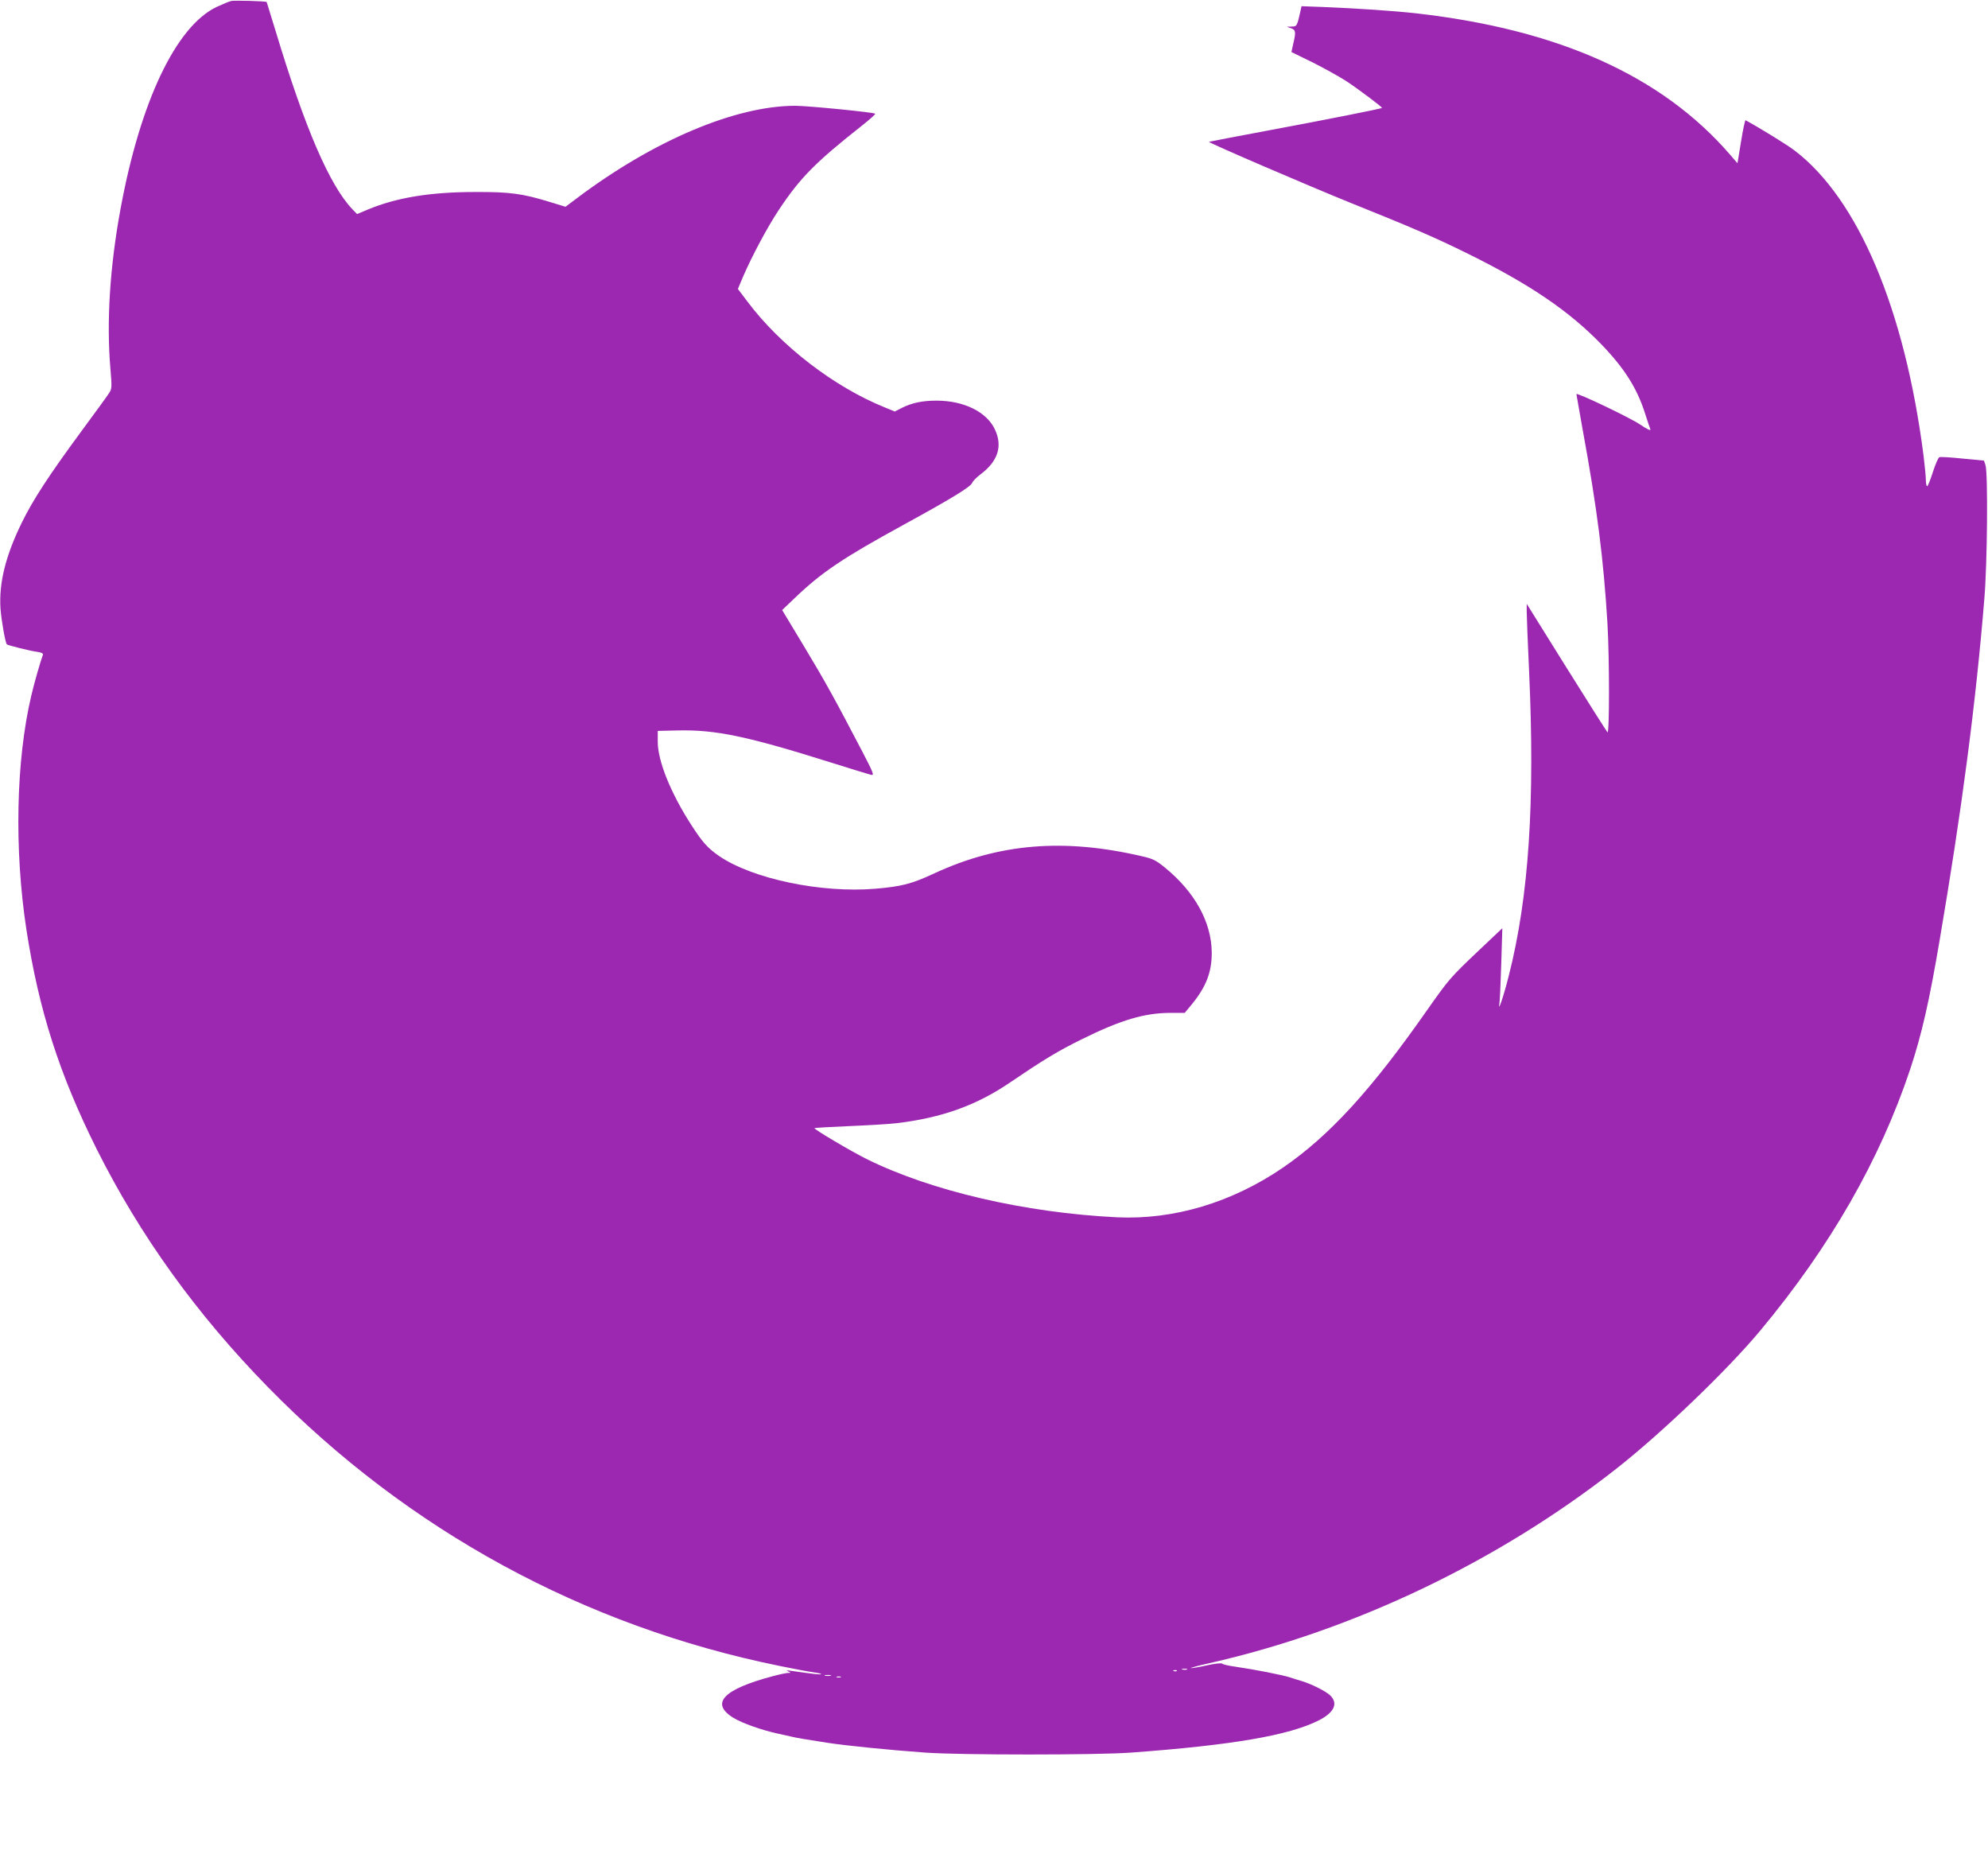 <?xml version="1.0" standalone="no"?>
<!DOCTYPE svg PUBLIC "-//W3C//DTD SVG 20010904//EN"
 "http://www.w3.org/TR/2001/REC-SVG-20010904/DTD/svg10.dtd">
<svg version="1.0" xmlns="http://www.w3.org/2000/svg"
 width="1280pt" height="1196pt" viewBox="0 0 1280 1196"
 preserveAspectRatio="xMidYMid meet">
<g transform="translate(0,1196) scale(0.1,-0.1)"
fill="#9c27b0" stroke="none">
<path d="M1490 11954 c-14 -3 -57 -21 -96 -39 -261 -125 -491 -609 -618 -1300
-69 -374 -91 -728 -65 -1030 10 -114 9 -129 -7 -153 -9 -15 -90 -126 -180
-248 -209 -284 -311 -440 -384 -589 -104 -213 -147 -386 -137 -550 5 -74 31
-222 41 -233 7 -6 145 -41 189 -47 35 -5 47 -11 43 -21 -15 -39 -58 -189 -75
-264 -98 -416 -110 -988 -31 -1504 80 -519 213 -934 454 -1416 278 -554 641
-1059 1101 -1529 903 -923 2034 -1539 3295 -1795 91 -19 189 -37 218 -41 29
-4 51 -9 49 -12 -4 -4 -50 1 -197 22 -27 4 -30 3 -15 -4 19 -9 19 -10 -3 -10
-12 -1 -57 -10 -100 -22 -316 -84 -401 -174 -250 -267 55 -34 185 -80 288
-102 30 -6 71 -16 90 -20 33 -8 82 -16 230 -39 124 -19 395 -46 630 -63 228
-16 1099 -16 1320 0 655 48 1021 111 1212 208 98 50 125 108 74 159 -28 28
-120 74 -186 94 -25 7 -56 17 -70 22 -47 16 -231 52 -355 70 -44 6 -83 15 -86
20 -3 5 -47 0 -98 -11 -52 -12 -98 -19 -103 -18 -5 2 48 16 119 32 928 210
1855 652 2618 1250 292 229 715 634 929 891 450 540 769 1096 965 1682 74 223
123 437 190 833 142 834 232 1518 287 2190 20 230 24 814 8 865 l-10 30 -137
13 c-76 8 -143 12 -150 9 -7 -2 -26 -46 -42 -96 -16 -50 -32 -91 -37 -91 -4 0
-8 18 -8 39 0 22 -7 93 -15 158 -121 943 -421 1652 -830 1964 -45 35 -227 147
-316 195 -3 2 -17 -60 -29 -137 l-23 -140 -50 58 c-438 505 -1102 803 -2017
907 -144 16 -379 32 -602 41 l-138 5 -6 -28 c-23 -101 -23 -102 -57 -103 l-32
-1 28 -10 c30 -11 32 -23 13 -103 l-11 -50 135 -66 c74 -37 171 -91 215 -119
82 -54 238 -171 233 -175 -6 -5 -367 -77 -733 -145 -209 -39 -380 -72 -381
-73 -6 -5 659 -291 915 -394 403 -162 539 -221 756 -328 398 -197 648 -367
856 -582 150 -156 230 -283 282 -448 14 -44 29 -88 33 -98 4 -12 -18 -2 -67
31 -65 44 -409 208 -409 195 0 -3 18 -103 39 -222 95 -517 136 -842 161 -1258
13 -227 13 -710 0 -697 -5 5 -125 194 -265 418 l-255 409 0 -54 c0 -30 7 -198
15 -374 39 -849 -1 -1458 -131 -1968 -32 -127 -71 -244 -60 -177 3 14 8 128
12 255 l7 230 -148 -140 c-186 -176 -196 -188 -334 -384 -362 -518 -632 -813
-933 -1019 -327 -223 -701 -335 -1065 -318 -594 29 -1200 170 -1615 376 -102
51 -340 192 -334 198 3 2 103 8 223 13 120 5 259 13 308 19 291 35 514 115
733 265 211 143 301 198 457 275 253 125 405 170 574 170 l89 0 40 48 c97 117
135 213 134 342 -2 193 -108 387 -300 544 -60 49 -78 58 -153 75 -499 116
-916 82 -1331 -110 -148 -69 -210 -85 -382 -100 -348 -29 -789 63 -1005 210
-74 51 -107 88 -177 196 -135 208 -219 416 -219 540 l0 70 125 3 c248 6 451
-37 995 -208 127 -40 241 -75 254 -78 21 -4 16 10 -59 154 -173 331 -236 446
-373 673 l-141 234 86 82 c170 162 305 253 696 467 309 169 431 244 441 269 4
11 29 37 56 57 110 83 141 179 92 285 -52 115 -200 188 -377 188 -90 0 -158
-14 -222 -46 l-47 -24 -63 26 c-326 131 -672 397 -885 681 l-62 82 35 83 c55
127 156 317 228 425 139 209 235 306 539 546 48 38 85 71 82 74 -9 9 -432 51
-515 51 -384 0 -912 -223 -1407 -596 l-72 -54 -98 30 c-179 55 -258 66 -483
65 -290 0 -507 -36 -692 -113 l-69 -29 -30 31 c-147 154 -306 523 -494 1146
-31 102 -57 186 -58 188 -6 6 -203 11 -227 7z m6153 -10741 c-7 -2 -21 -2 -30
0 -10 3 -4 5 12 5 17 0 24 -2 18 -5z m-66 -9 c-3 -3 -12 -4 -19 -1 -8 3 -5 6
6 6 11 1 17 -2 13 -5z m-2229 -31 c-10 -2 -26 -2 -35 0 -10 3 -2 5 17 5 19 0
27 -2 18 -5z m65 -10 c-7 -2 -19 -2 -25 0 -7 3 -2 5 12 5 14 0 19 -2 13 -5z"/>
</g>
</svg>
